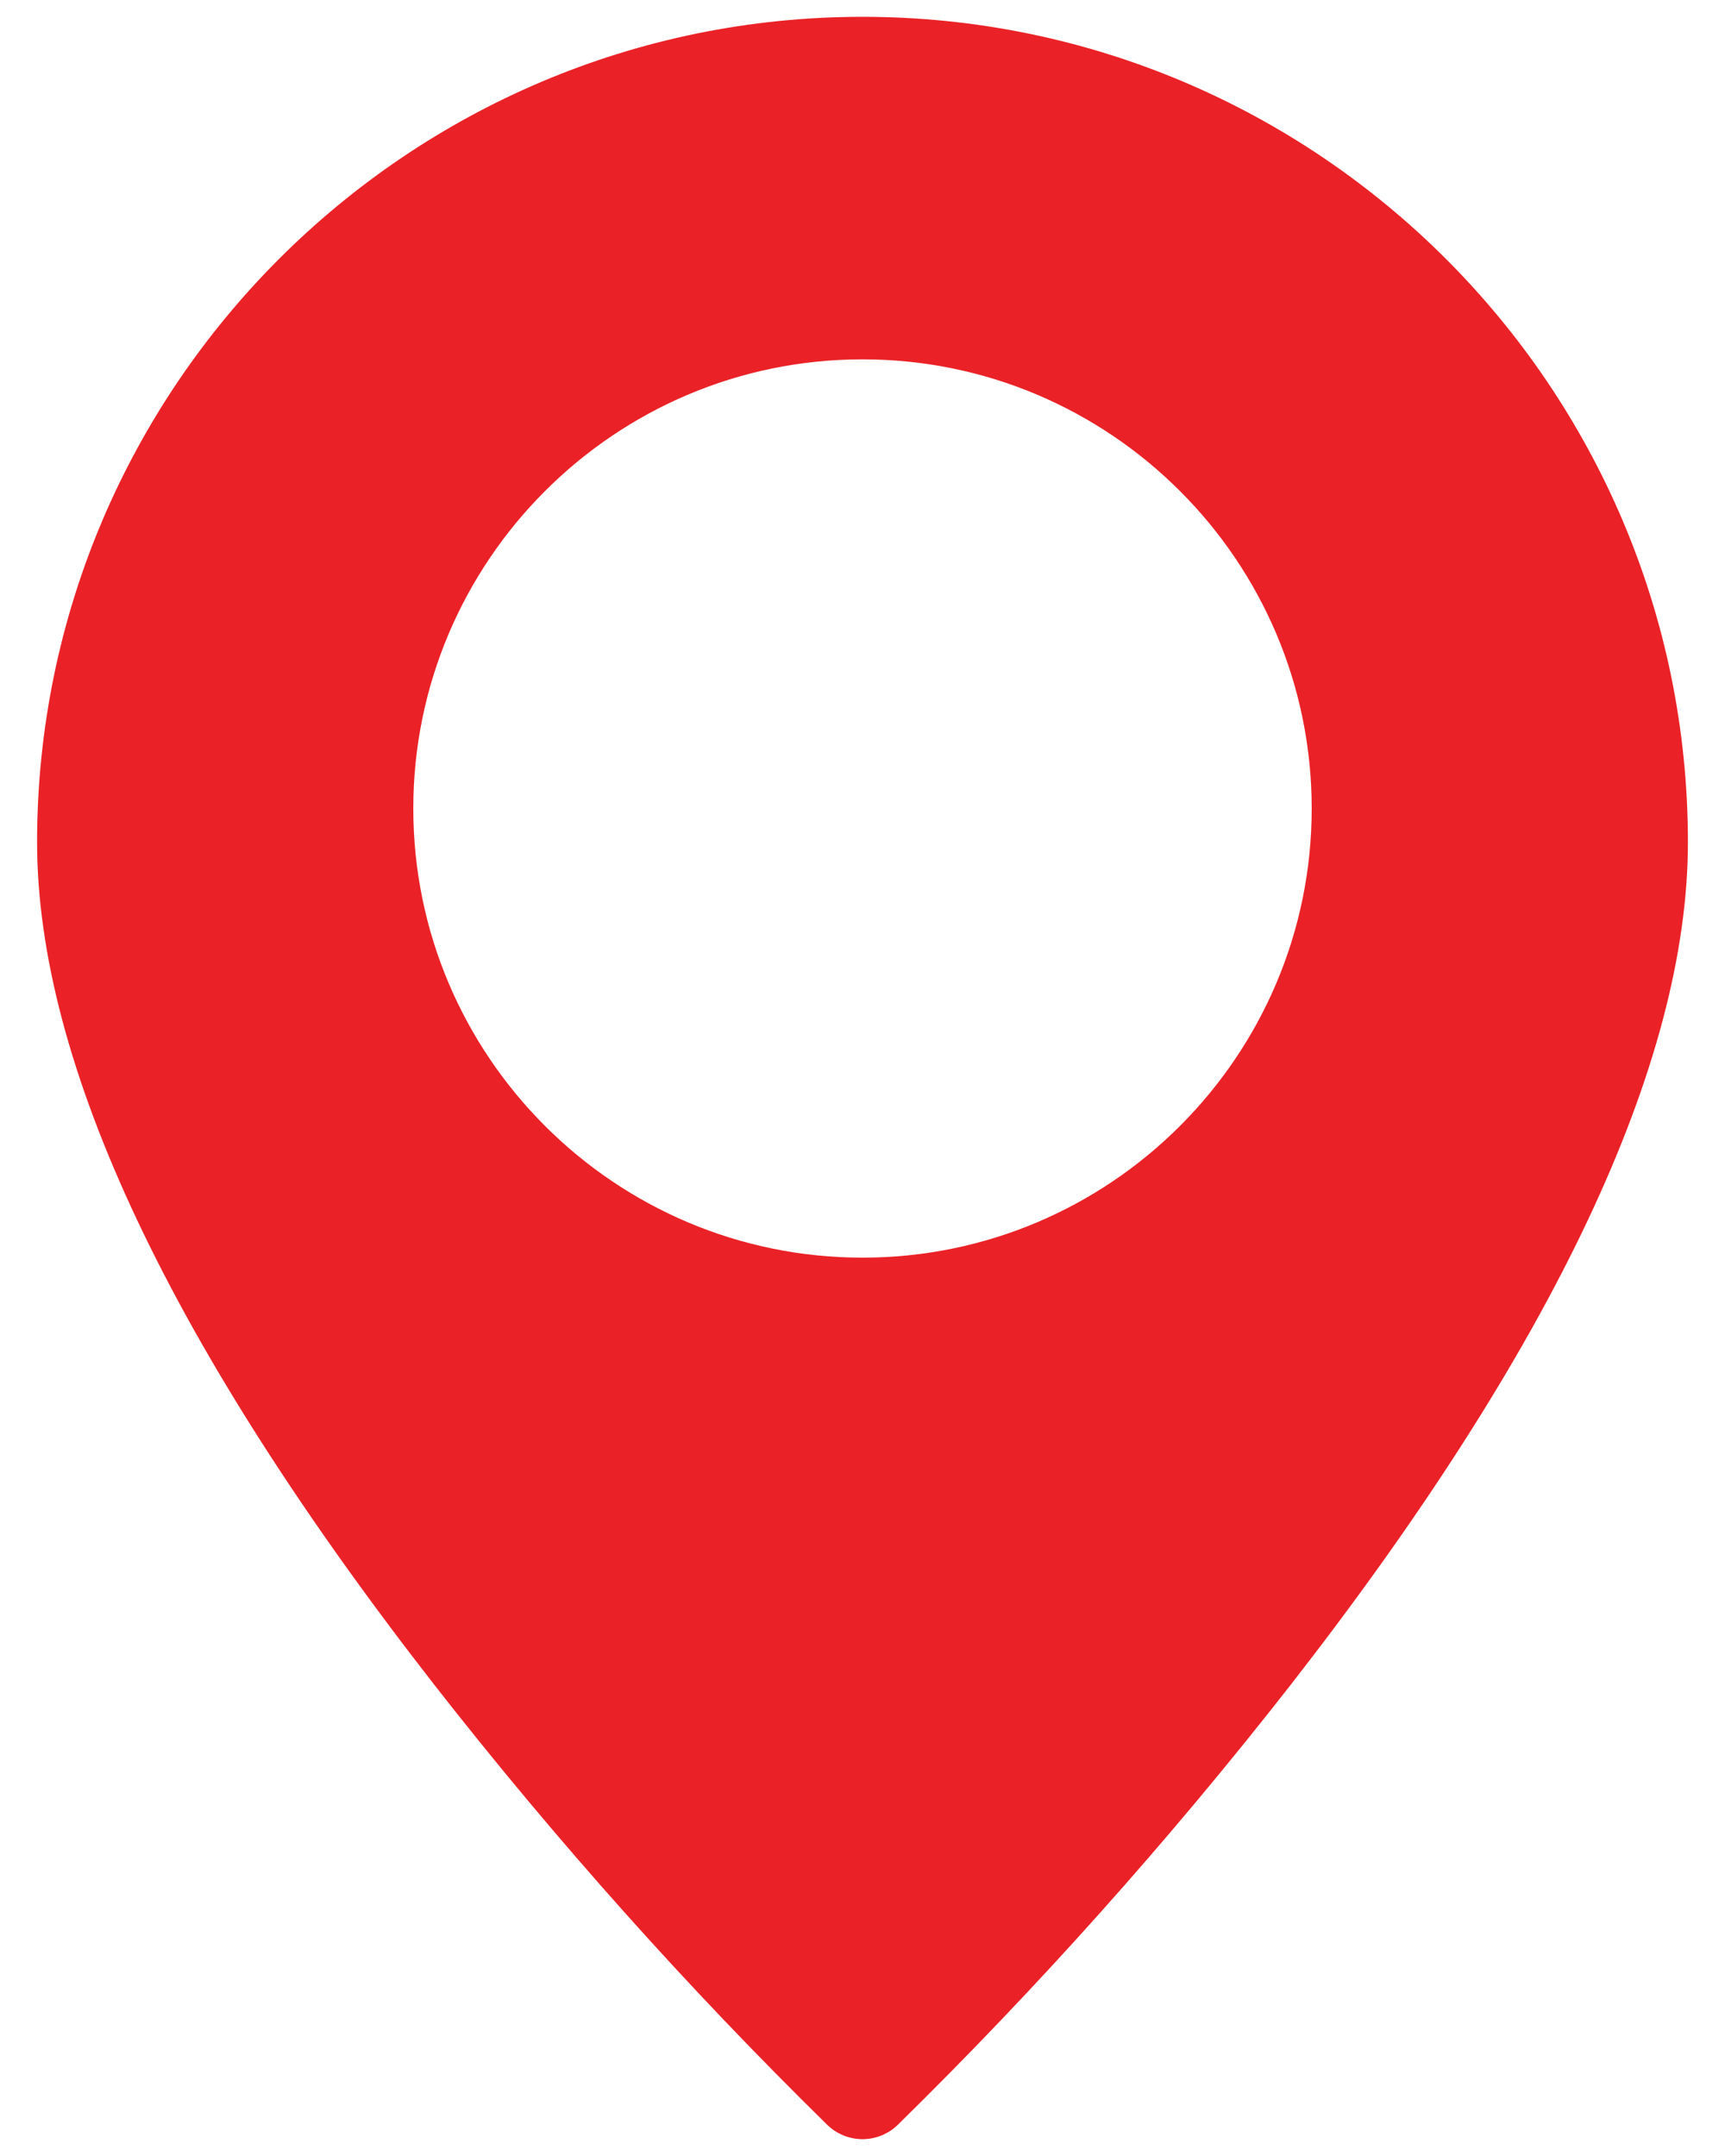 <svg width="32" height="40" viewBox="0 0 32 40" fill="none" xmlns="http://www.w3.org/2000/svg">
    <path fill-rule="evenodd" clip-rule="evenodd" d="M31.312 15.625C31.312 7.182 24.443 0.312 16 0.312C7.557 0.312 0.688 7.182 0.688 15.625C0.688 19.727 3.172 24.994 8.073 31.279C10.319 34.152 12.75 36.874 15.352 39.428C15.527 39.594 15.759 39.688 16 39.688C16.241 39.688 16.474 39.594 16.648 39.428C19.25 36.874 21.681 34.152 23.927 31.279C28.828 24.994 31.312 19.727 31.312 15.625ZM16 23.333C20.595 23.333 24.333 19.595 24.333 15C24.333 10.405 20.595 6.667 16 6.667C11.405 6.667 7.667 10.405 7.667 15C7.667 19.595 11.405 23.333 16 23.333Z" fill="#EA2227"/>
</svg>
